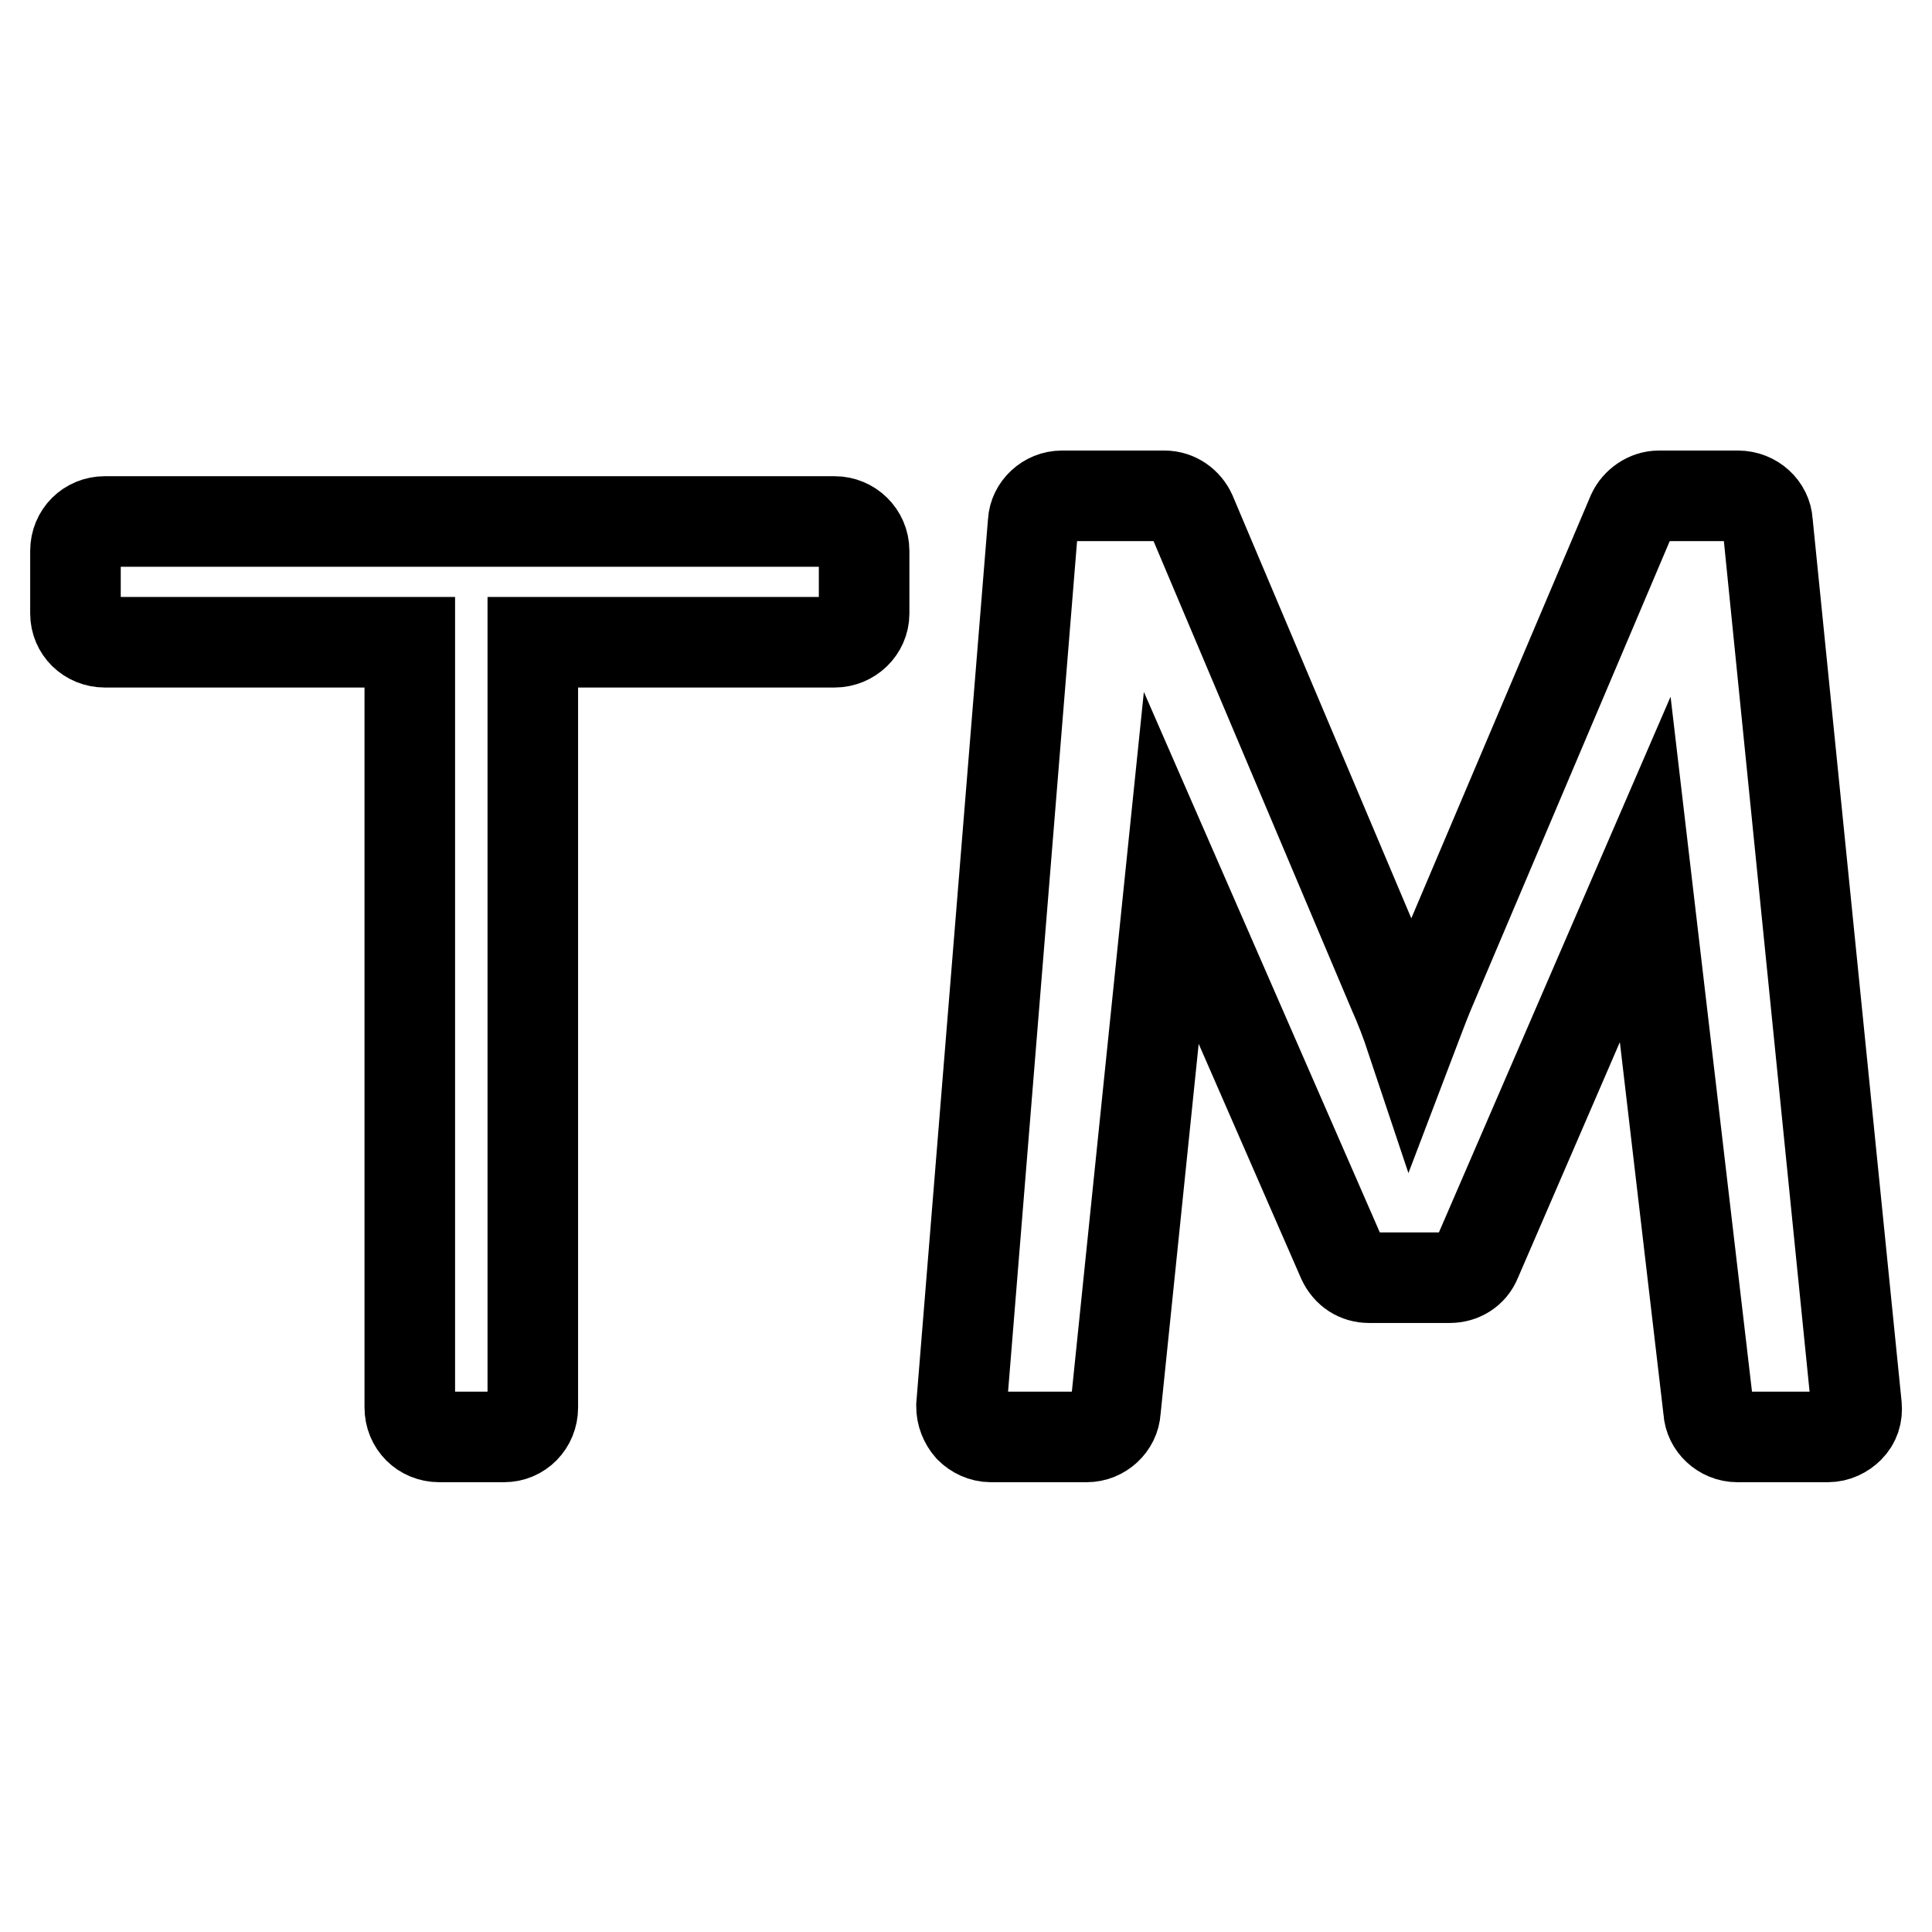 <?xml version="1.0" encoding="utf-8"?>
<!-- Svg Vector Icons : http://www.onlinewebfonts.com/icon -->
<!DOCTYPE svg PUBLIC "-//W3C//DTD SVG 1.1//EN" "http://www.w3.org/Graphics/SVG/1.1/DTD/svg11.dtd">
<svg version="1.1" xmlns="http://www.w3.org/2000/svg" xmlns:xlink="http://www.w3.org/1999/xlink" x="0px" y="0px" viewBox="0 0 256 256" enable-background="new 0 0 256 256" xml:space="preserve">
<g> <path stroke-width="12" fill-opacity="0" stroke="#000000"  d="M114.5,81.3c0,2.1-1.8,3.8-3.9,3.8h-40v101.4c0,2.2-1.7,3.9-3.8,3.9h-8.6c-2.2,0-3.9-1.7-3.9-3.9V85.1H13.9 c-2.2,0-3.9-1.7-3.9-3.8V73c0-2.2,1.7-3.9,3.9-3.9h96.7c2.1,0,3.9,1.7,3.9,3.9V81.3z M246,186.3c0.1,1.1-0.2,2.1-1,2.9 c-0.7,0.7-1.7,1.2-2.8,1.2h-12c-2,0-3.7-1.6-3.8-3.5l-8.4-71.7L195.6,167c-0.6,1.5-2,2.3-3.5,2.3h-10.7c-1.5,0-2.8-0.8-3.5-2.3 l-22.7-52l-7.4,71.9c-0.1,1.9-1.8,3.5-3.8,3.5h-12.7c-1.1,0-2.1-0.5-2.8-1.2c-0.7-0.8-1.1-1.8-1.1-2.9l9.5-117.1 c0.1-1.9,1.8-3.5,3.8-3.5h13.6c1.6,0,2.9,1,3.5,2.3l26.8,63.4c0.9,2,1.7,4.1,2.4,6.2c0.8-2.1,1.6-4.3,2.4-6.2l26.9-63.4 c0.6-1.3,2-2.3,3.5-2.3h10.5c2.1,0,3.8,1.6,3.9,3.5L246,186.3z"/></g>
</svg>